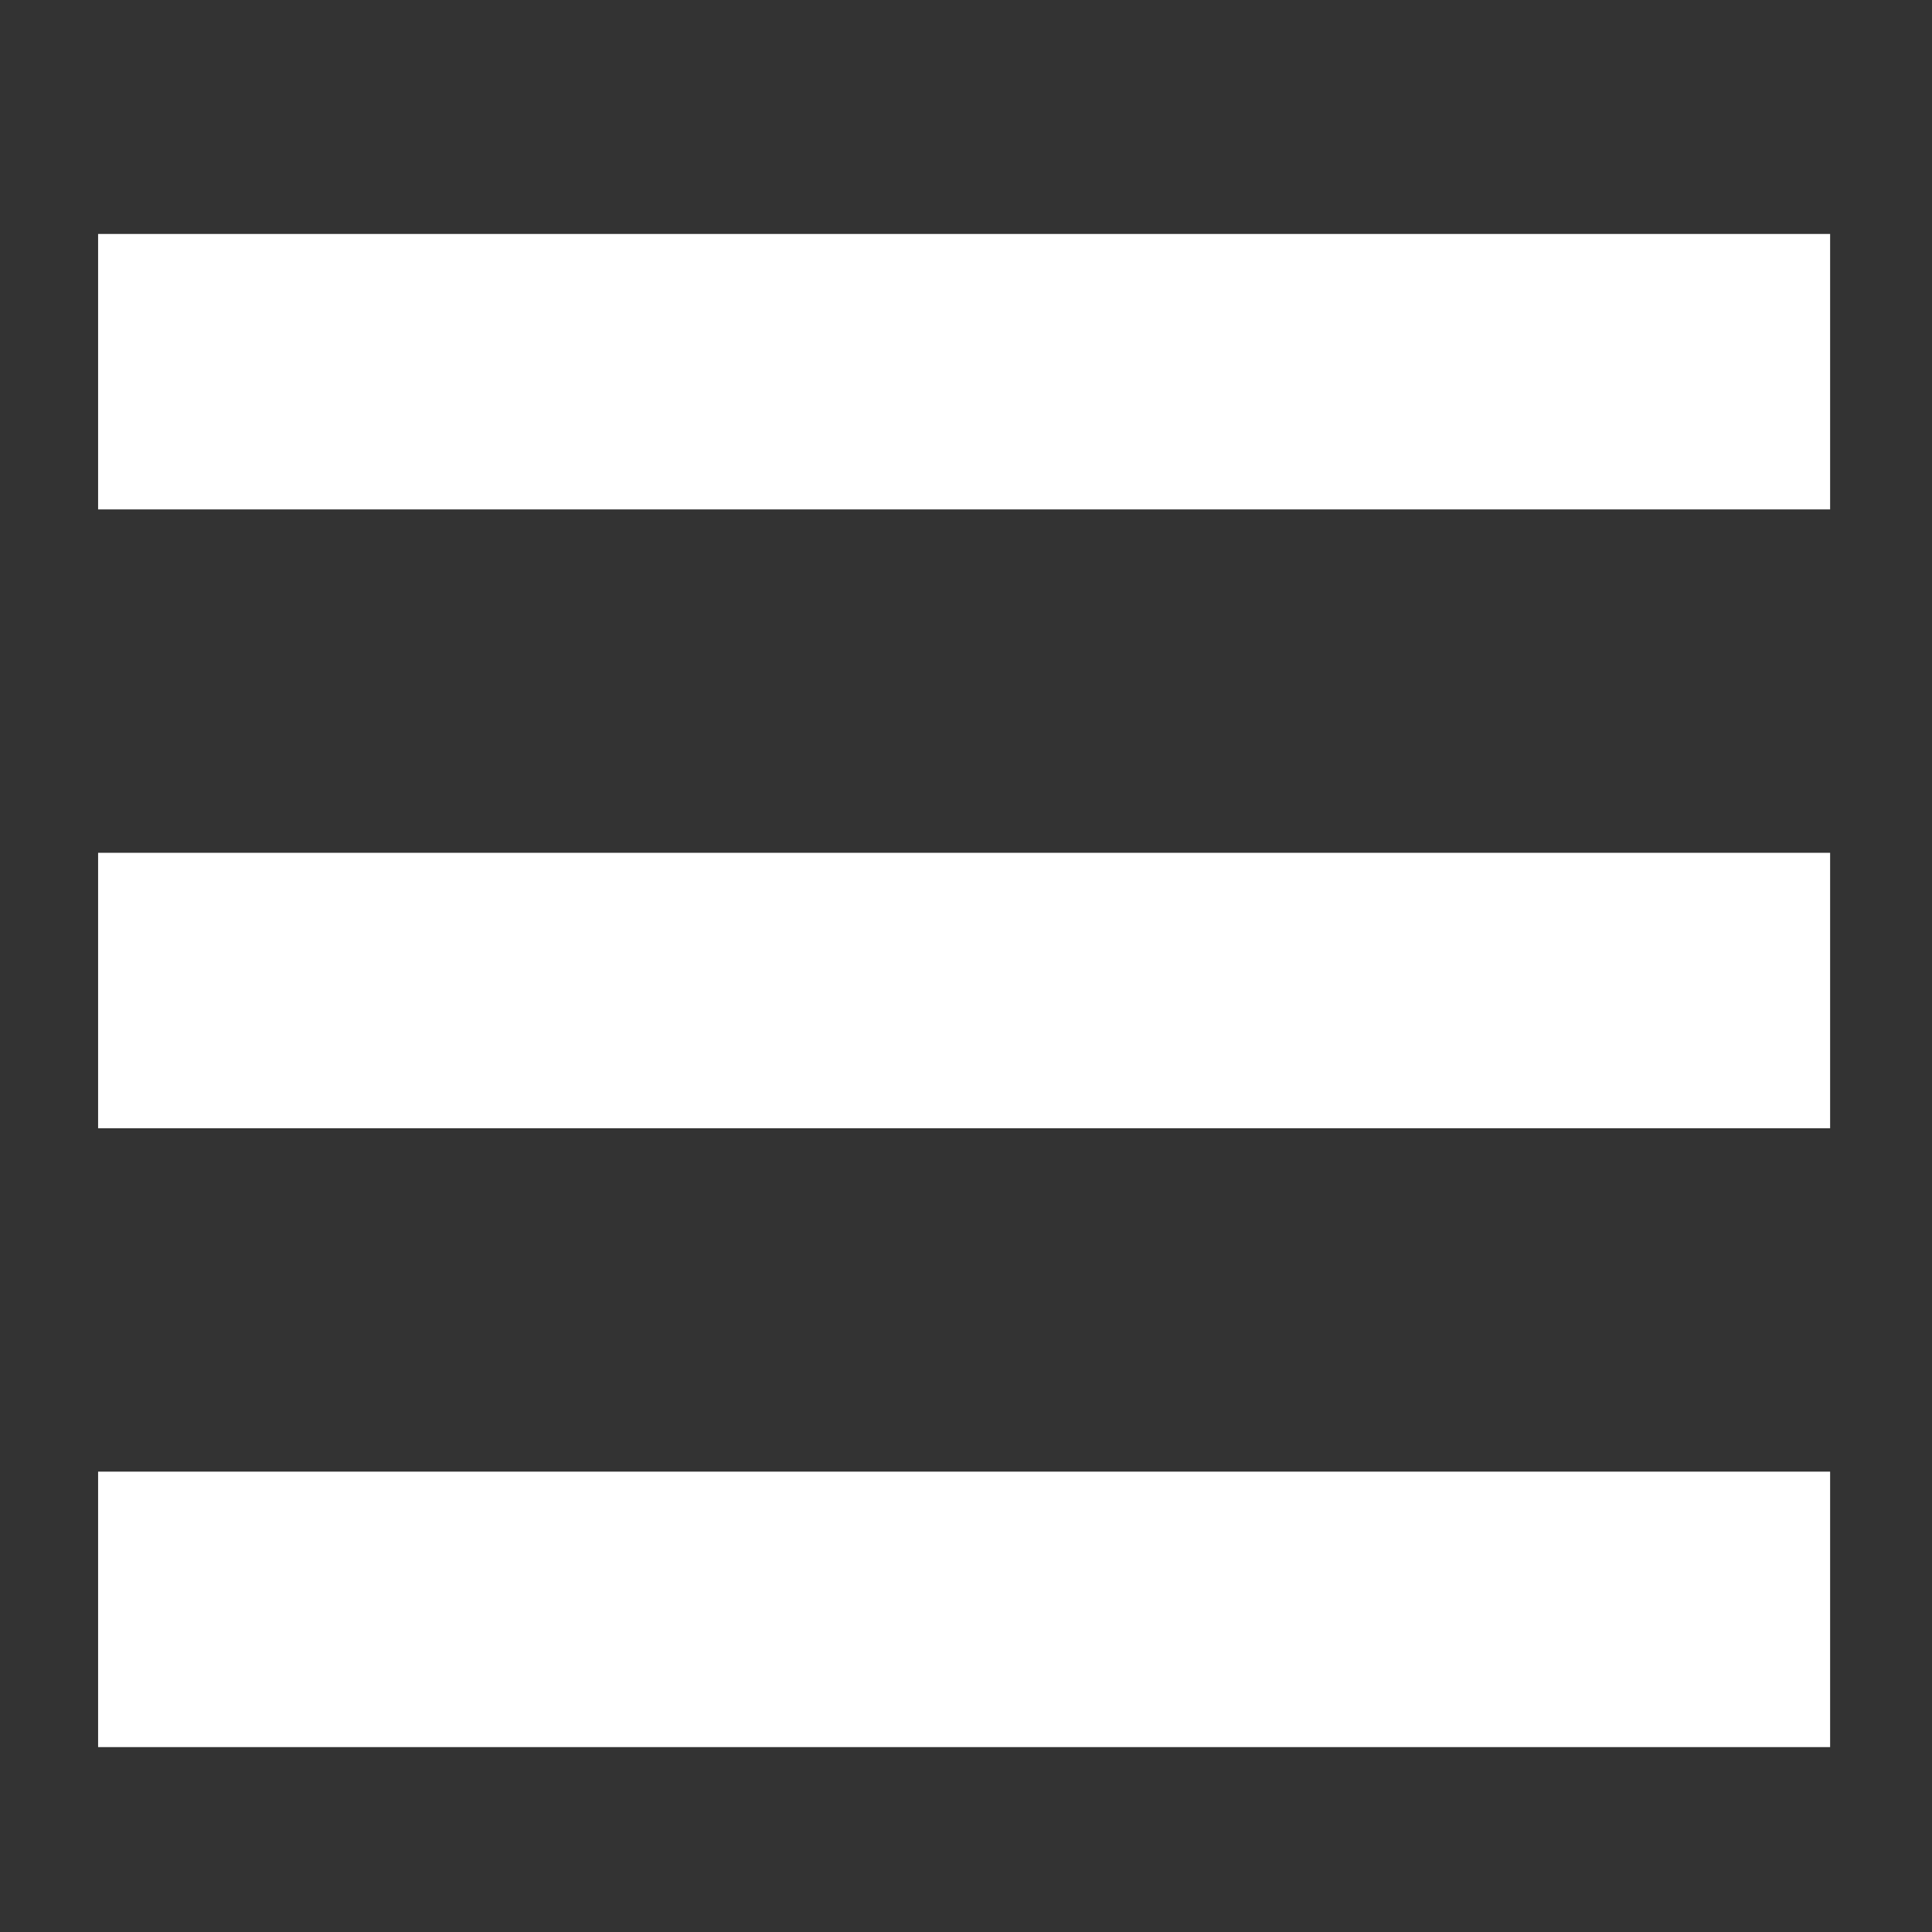 <svg xmlns="http://www.w3.org/2000/svg" width="512" height="512" viewBox="0 0 512 512" fill="none"><rect x="0" y="0" width="512" height="512" fill="#333333" stroke="none"/><rect x="26" y="62" width="459" height="73" fill="white"></rect><rect x="26" y="226" width="459" height="73" fill="white"></rect><rect x="26" y="390" width="459" height="73" fill="white"></rect></svg>